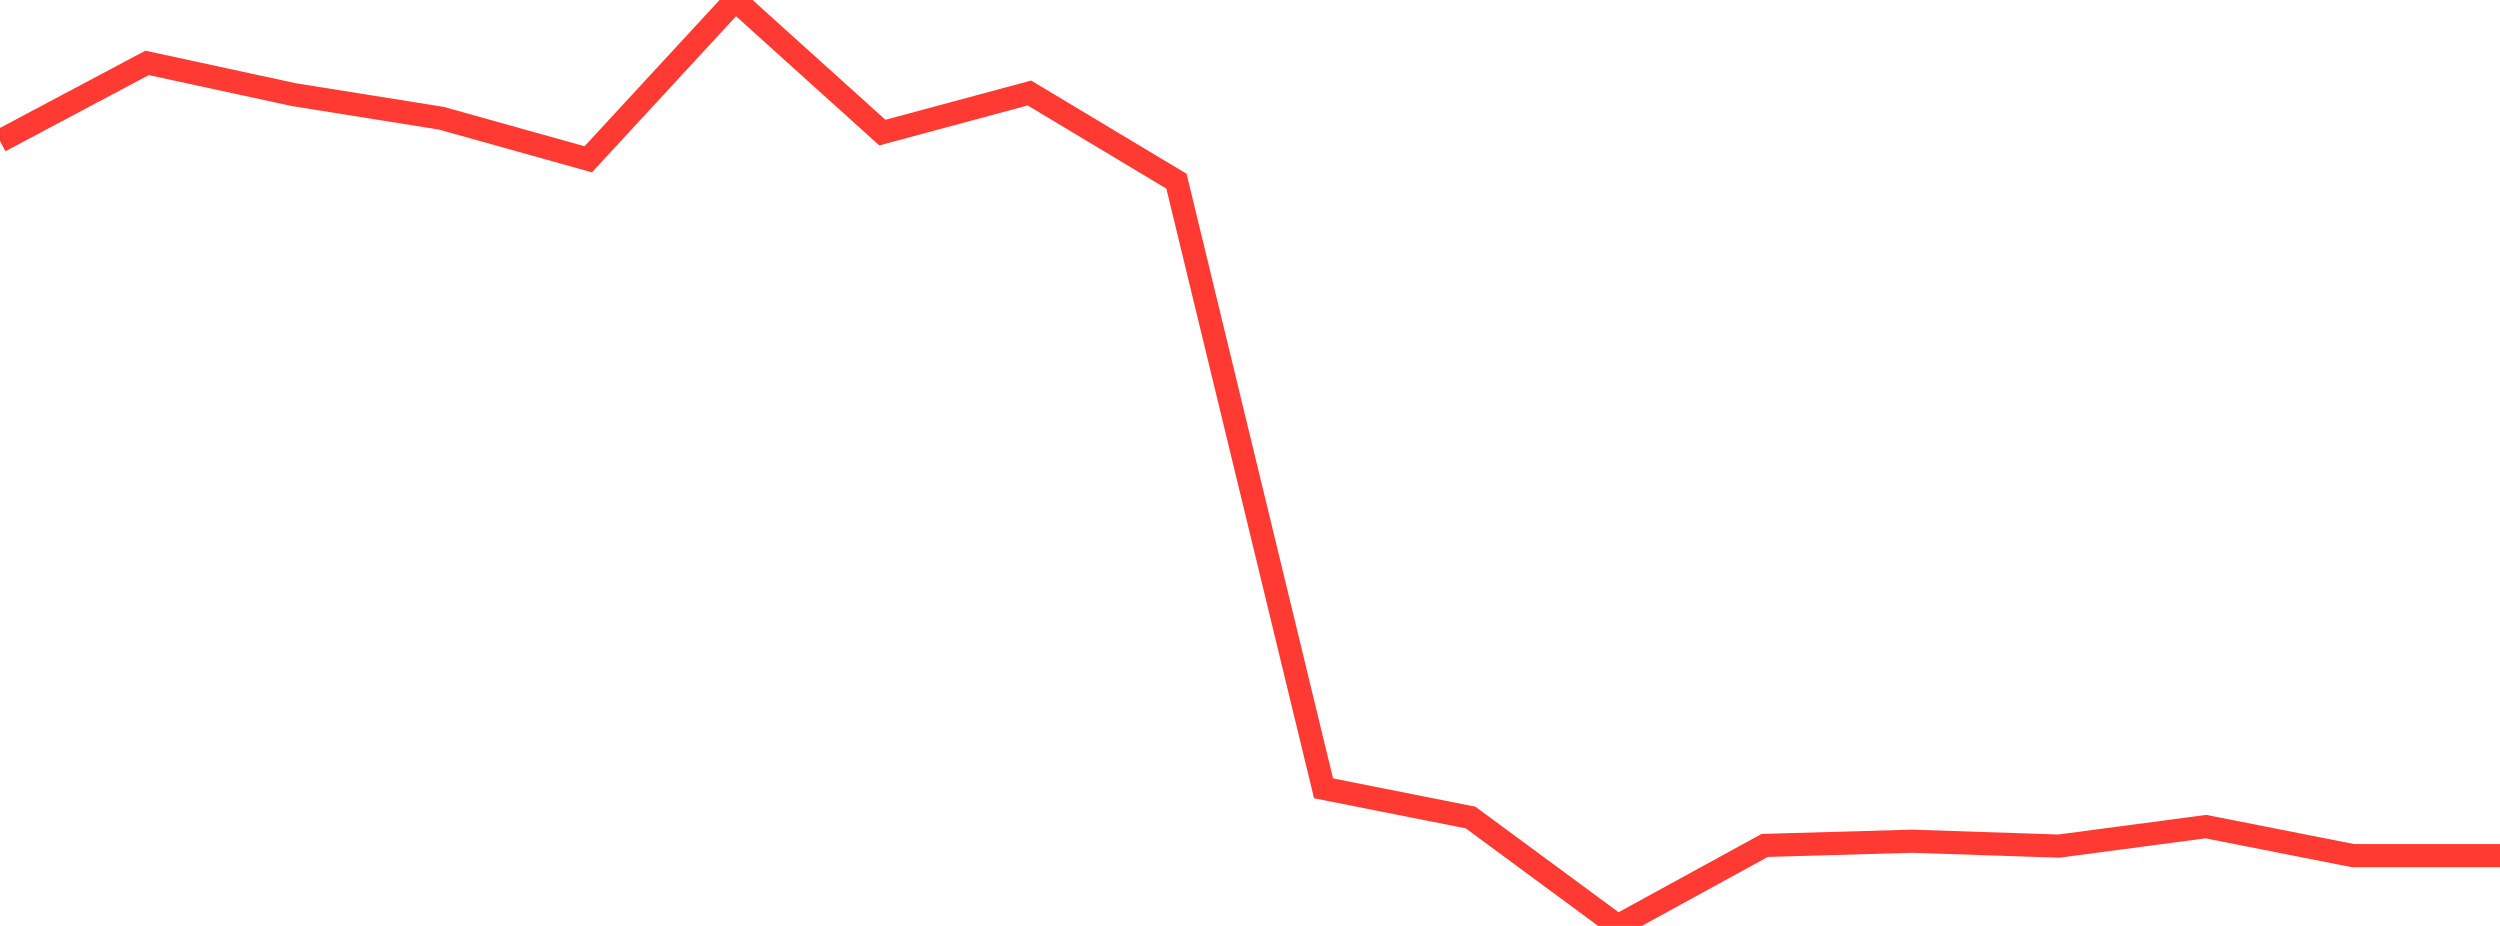 <?xml version="1.0" standalone="no"?>
<!DOCTYPE svg PUBLIC "-//W3C//DTD SVG 1.1//EN" "http://www.w3.org/Graphics/SVG/1.1/DTD/svg11.dtd">

<svg width="135" height="50" viewBox="0 0 135 50" preserveAspectRatio="none" 
  xmlns="http://www.w3.org/2000/svg"
  xmlns:xlink="http://www.w3.org/1999/xlink">


<polyline points="0.0, 7.616 7.941, 3.396 15.882, 5.114 23.824, 6.383 31.765, 8.602 39.706, 0.0 47.647, 7.16 55.588, 5.022 63.529, 9.785 71.471, 42.57 79.412, 44.147 87.353, 50.0 95.294, 45.653 103.235, 45.426 111.176, 45.689 119.118, 44.637 127.059, 46.204 135.0, 46.204" fill="none" stroke="#ff3a33" stroke-width="1.25"/>

</svg>